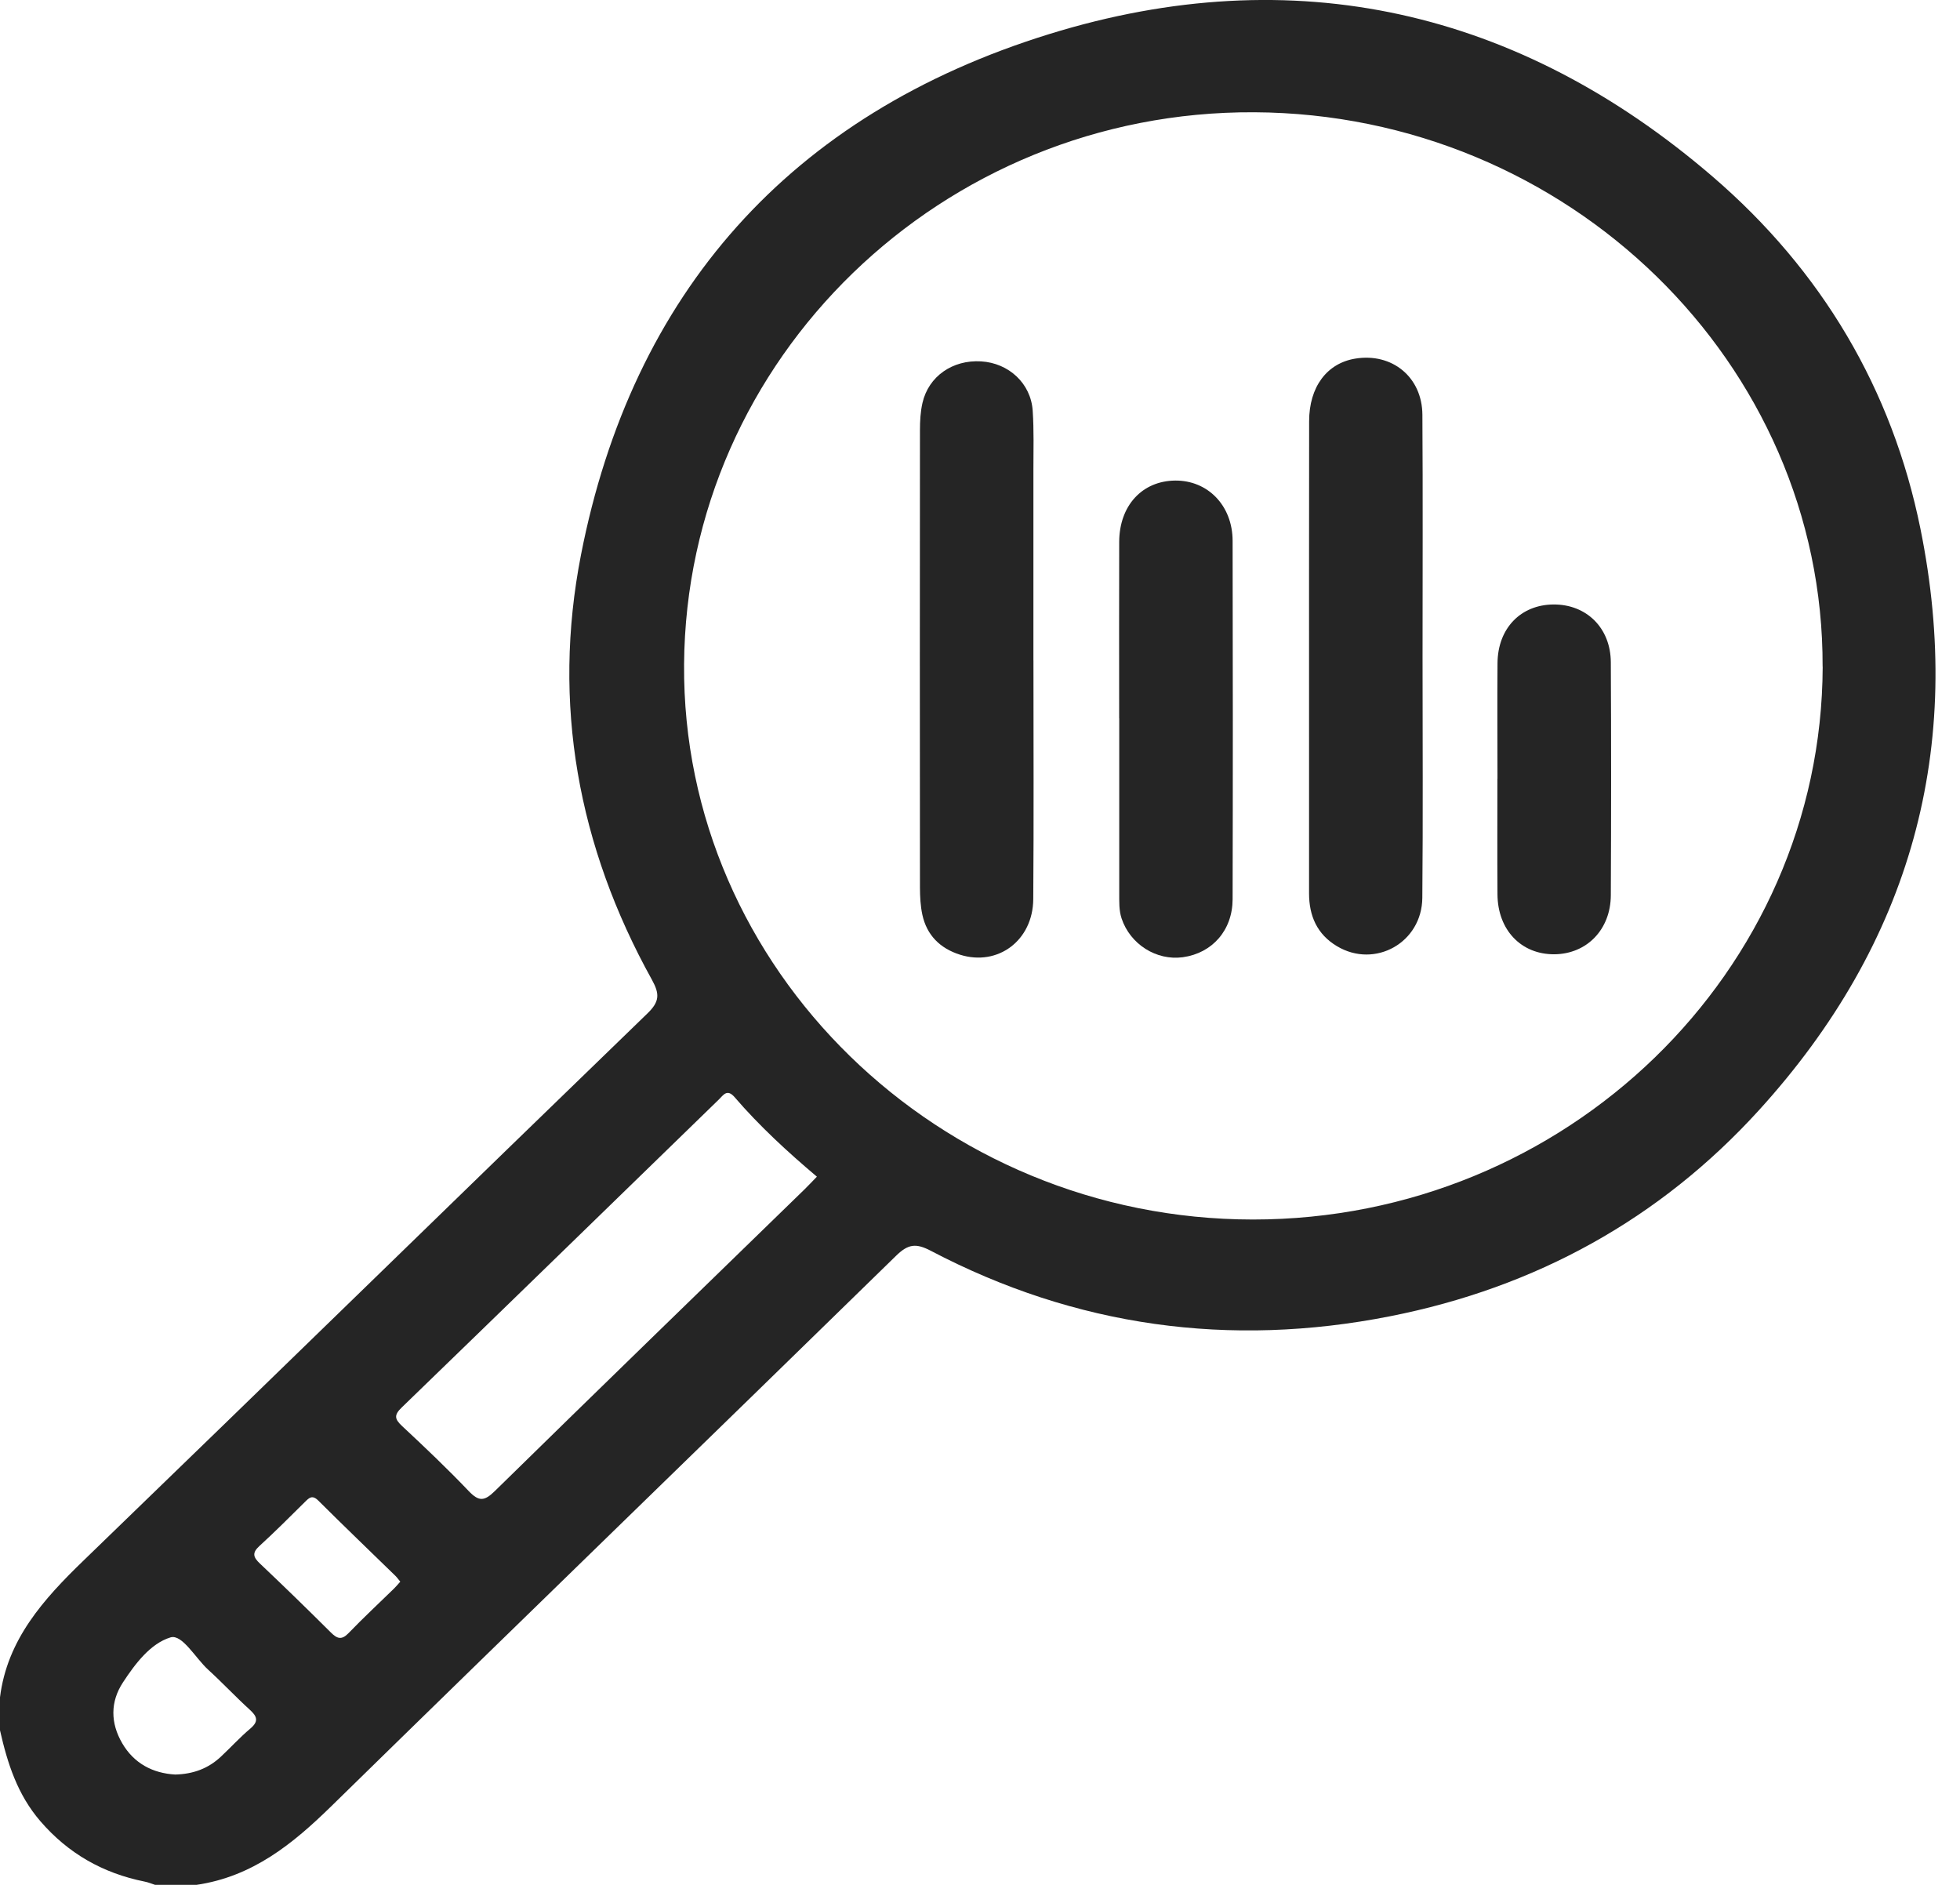 <svg width="52" height="50" viewBox="0 0 52 50" fill="none" xmlns="http://www.w3.org/2000/svg">
    <g clip-path="url(#clip0_73_976)">
        <path d="M0 45.024C0.191 43.492 1.152 42.424 2.226 41.387C7.22 36.562 12.186 31.71 17.176 26.884C17.502 26.57 17.504 26.367 17.296 25.99C15.331 22.448 14.642 18.664 15.414 14.718C16.771 7.782 20.953 3.033 27.84 0.903C34.331 -1.105 40.298 0.269 45.429 4.678C48.337 7.175 50.2 10.329 50.949 14.02C52.128 19.825 50.711 25.009 46.66 29.457C44.038 32.337 40.742 34.154 36.881 34.916C32.623 35.757 28.534 35.194 24.694 33.179C24.297 32.971 24.092 33.002 23.776 33.309C18.787 38.183 13.774 43.035 8.789 47.914C7.769 48.912 6.702 49.78 5.216 49.999H4.113C4.021 49.969 3.931 49.931 3.838 49.913C2.726 49.69 1.808 49.165 1.072 48.312C0.462 47.606 0.197 46.772 0 45.9V45.022L0 45.024ZM48.355 17.686C48.383 9.637 41.601 3.022 33.277 2.978C24.996 2.934 18.205 9.509 18.149 17.626C18.091 25.698 24.907 32.347 33.24 32.35C41.548 32.353 48.329 25.775 48.357 17.687L48.355 17.686ZM21.671 31.212C20.886 30.549 20.146 29.867 19.491 29.106C19.29 28.873 19.192 29.049 19.069 29.169C16.266 31.892 13.468 34.618 10.659 37.335C10.45 37.536 10.467 37.641 10.667 37.828C11.27 38.39 11.869 38.959 12.437 39.555C12.704 39.834 12.85 39.826 13.126 39.555C15.857 36.878 18.604 34.215 21.346 31.549C21.451 31.446 21.551 31.339 21.673 31.213L21.671 31.212ZM4.648 47.073C5.135 47.061 5.529 46.908 5.856 46.603C6.121 46.356 6.365 46.086 6.642 45.853C6.87 45.66 6.822 45.531 6.625 45.352C6.247 45.008 5.899 44.635 5.522 44.291C5.185 43.983 4.832 43.342 4.524 43.435C3.994 43.595 3.587 44.133 3.264 44.626C2.923 45.144 2.929 45.706 3.243 46.244C3.556 46.78 4.054 47.039 4.648 47.073ZM10.619 41.956C10.572 41.901 10.536 41.847 10.491 41.803C9.808 41.137 9.118 40.477 8.444 39.805C8.281 39.644 8.199 39.735 8.088 39.844C7.69 40.237 7.296 40.634 6.883 41.01C6.683 41.192 6.716 41.307 6.897 41.477C7.53 42.076 8.155 42.684 8.772 43.299C8.944 43.471 9.062 43.516 9.252 43.317C9.639 42.915 10.05 42.534 10.449 42.144C10.507 42.087 10.56 42.024 10.62 41.956H10.619Z" fill="#252525"/>
        <path d="M27.418 17.52C27.418 19.631 27.429 21.743 27.413 23.853C27.404 24.951 26.472 25.641 25.469 25.325C24.936 25.156 24.588 24.804 24.471 24.267C24.42 24.032 24.408 23.785 24.407 23.543C24.403 19.5 24.403 15.455 24.407 11.412C24.407 11.17 24.42 10.922 24.474 10.687C24.636 9.982 25.273 9.541 26.028 9.586C26.763 9.63 27.35 10.17 27.398 10.895C27.433 11.413 27.417 11.933 27.417 12.453C27.418 14.141 27.417 15.83 27.417 17.52H27.418Z" fill="#252525"/>
        <path d="M37.741 17.434C37.741 19.562 37.755 21.691 37.735 23.818C37.724 25.007 36.477 25.7 35.473 25.101C34.939 24.783 34.73 24.291 34.73 23.698C34.73 22.317 34.73 20.936 34.73 19.556C34.73 16.762 34.728 13.968 34.732 11.175C34.732 10.264 35.203 9.636 35.956 9.513C36.932 9.353 37.731 10.002 37.737 11.002C37.751 13.147 37.741 15.29 37.741 17.434Z" fill="#252525"/>
        <path d="M29.692 19.055C29.692 17.494 29.688 15.934 29.693 14.374C29.697 13.413 30.3 12.758 31.176 12.748C32.041 12.739 32.699 13.409 32.702 14.344C32.709 17.514 32.71 20.684 32.702 23.855C32.699 24.68 32.16 25.284 31.383 25.392C30.678 25.489 29.985 25.047 29.757 24.365C29.683 24.142 29.696 23.916 29.694 23.689C29.692 22.145 29.693 20.601 29.694 19.056L29.692 19.055Z" fill="#252525"/>
        <path d="M39.729 20.657C39.729 19.634 39.722 18.613 39.73 17.59C39.737 16.668 40.346 16.04 41.217 16.035C42.089 16.03 42.731 16.656 42.736 17.567C42.747 19.628 42.746 21.688 42.736 23.749C42.732 24.66 42.096 25.306 41.24 25.314C40.36 25.321 39.735 24.671 39.729 23.725C39.722 22.702 39.727 21.681 39.727 20.658L39.729 20.657Z" fill="#252525"/>
    </g>
    <defs>
        <clipPath id="clip0_73_976">
            <rect width="51.351" height="50" fill="white"/>
        </clipPath>
    </defs>
</svg>
